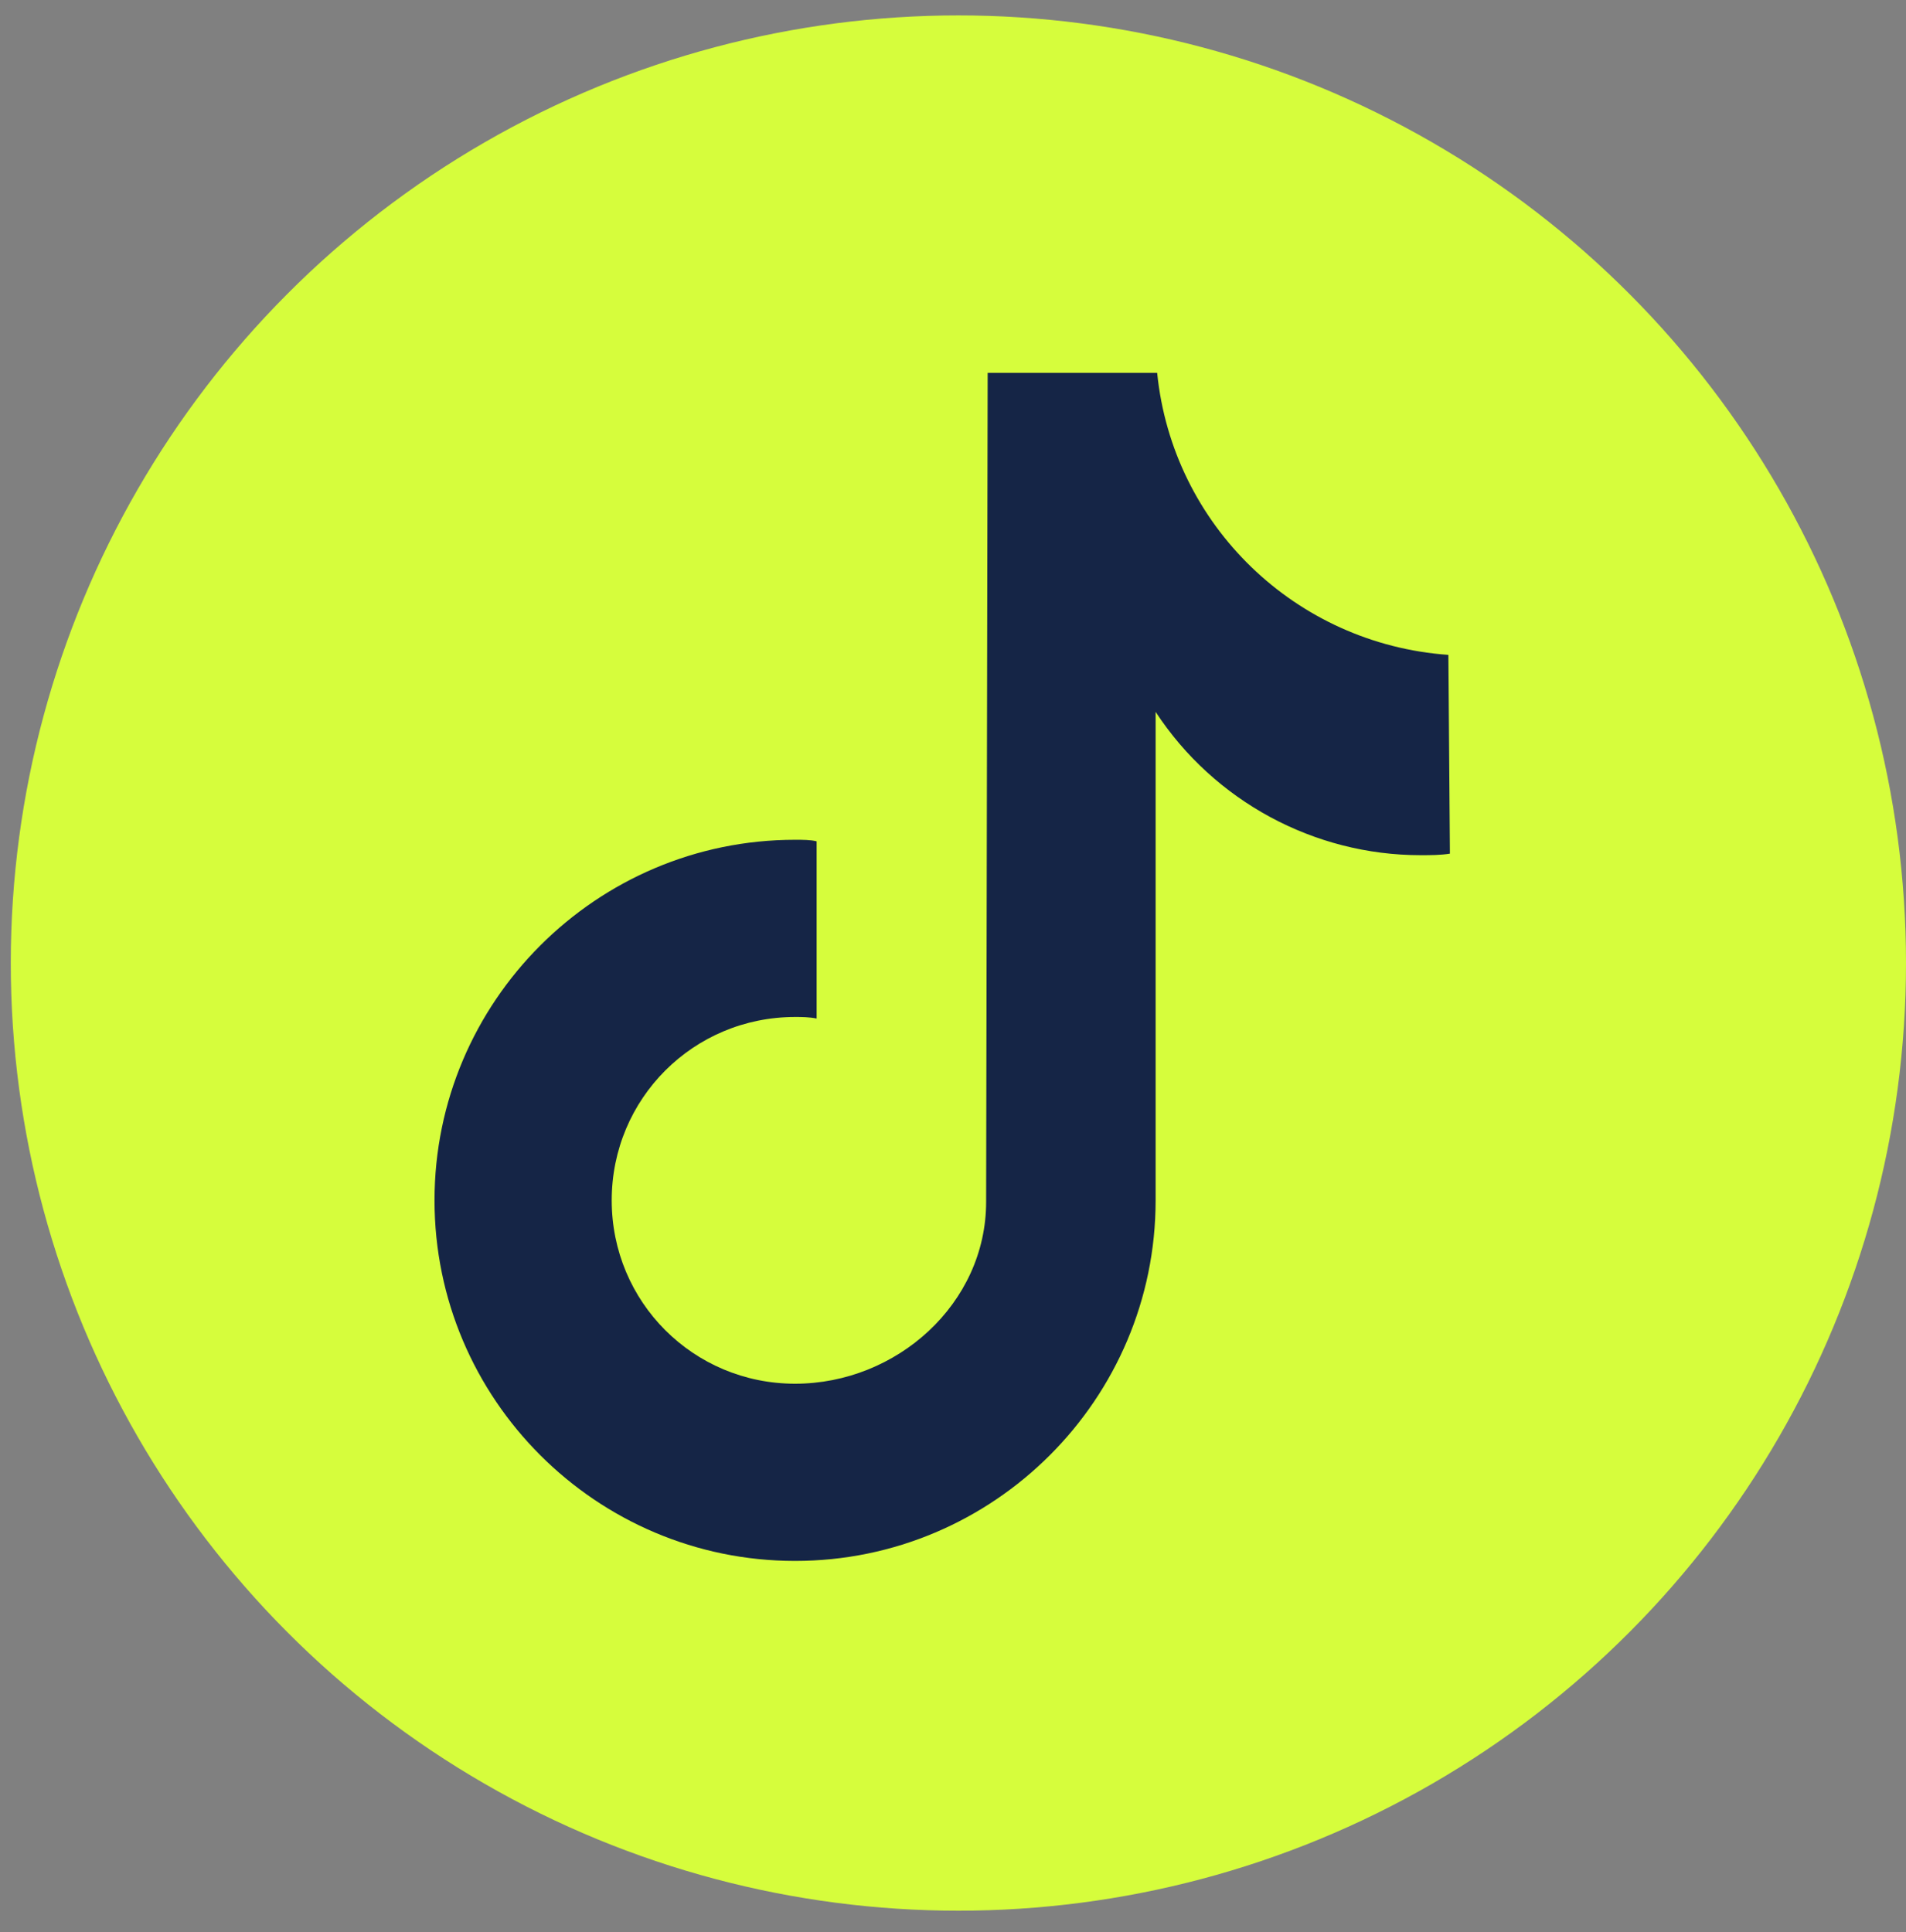 <svg xmlns="http://www.w3.org/2000/svg" viewBox="0 0 123.7 125.4" style="enable-background:new 0 0 123.7 125.4" xml:space="preserve"><rect x="0" y="0" width="123.7" height="125.4" fill="#808080" stroke="none"/><circle cx="62.2" cy="62.5" r="61.5" style="fill:#d6fd3c"/><path d="M94.1 55.4c-.6.1-1.3.1-1.9.1-6.9 0-13.4-3.5-17.2-9.3v31.7c0 12.9-10.5 23.4-23.4 23.4-12.9 0-23.4-10.5-23.4-23.4 0-12.9 10.5-23.4 23.4-23.4.5 0 1 0 1.4.1v11.5c-.5-.1-1-.1-1.4-.1-6.6 0-11.9 5.3-11.9 11.9 0 6.6 5.3 11.9 11.9 11.9C58.2 89.8 64 84.6 64 78l.1-53.8h11c1 9.9 9 17.6 18.9 18.3l.1 12.9" style="fill:#152546"/></svg>